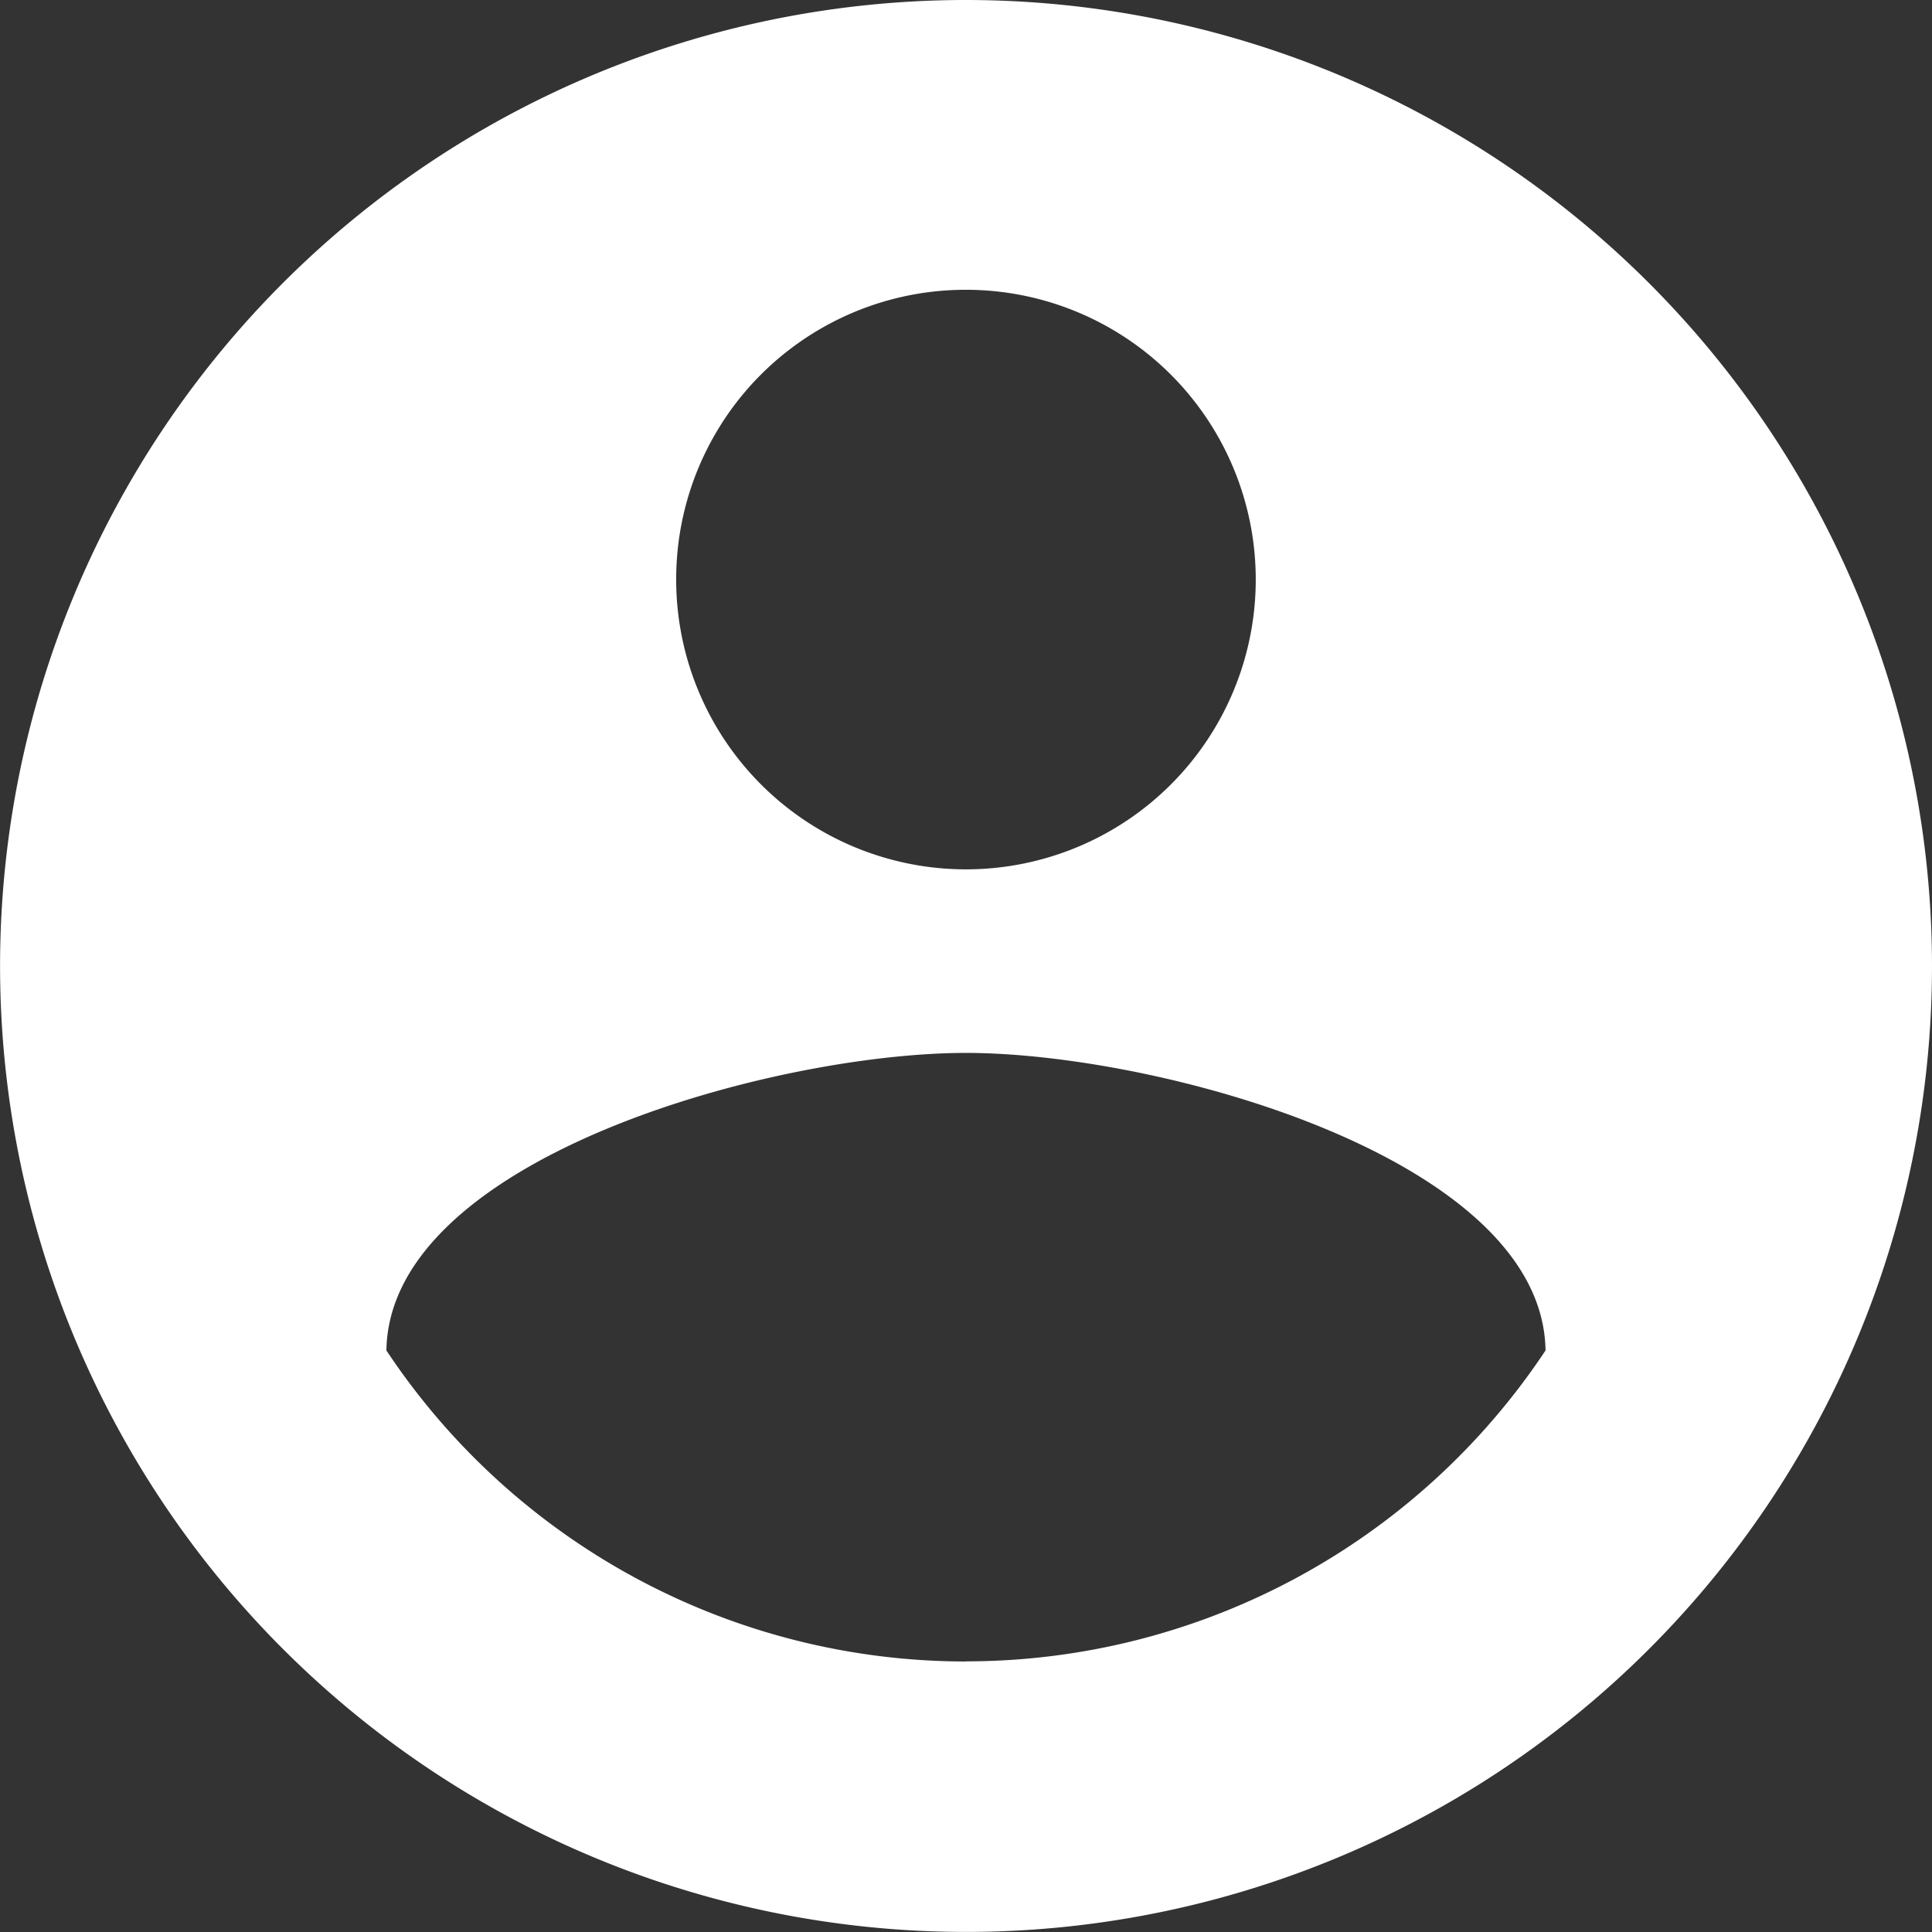 <?xml version="1.0" encoding="UTF-8"?>
<svg xmlns="http://www.w3.org/2000/svg" width="28.375" height="28.375" viewBox="0 0 28.375 28.375">
  <rect x="0" y="0" width="28.375" height="28.375" fill="#333333" stroke="none"/>
  <path id="Icon_material-account-circle" data-name="Icon material-account-circle" d="M17.187,3A14.187,14.187,0,1,0,31.375,17.188,14.193,14.193,0,0,0,17.187,3Zm0,4.256a4.256,4.256,0,1,1-4.256,4.256A4.251,4.251,0,0,1,17.187,7.256Zm0,20.146a10.216,10.216,0,0,1-8.512-4.568c.043-2.823,5.675-4.37,8.512-4.37s8.47,1.546,8.512,4.37A10.216,10.216,0,0,1,17.187,27.4Z" transform="translate(-3 -3)" fill="#fff"></path>
</svg>
